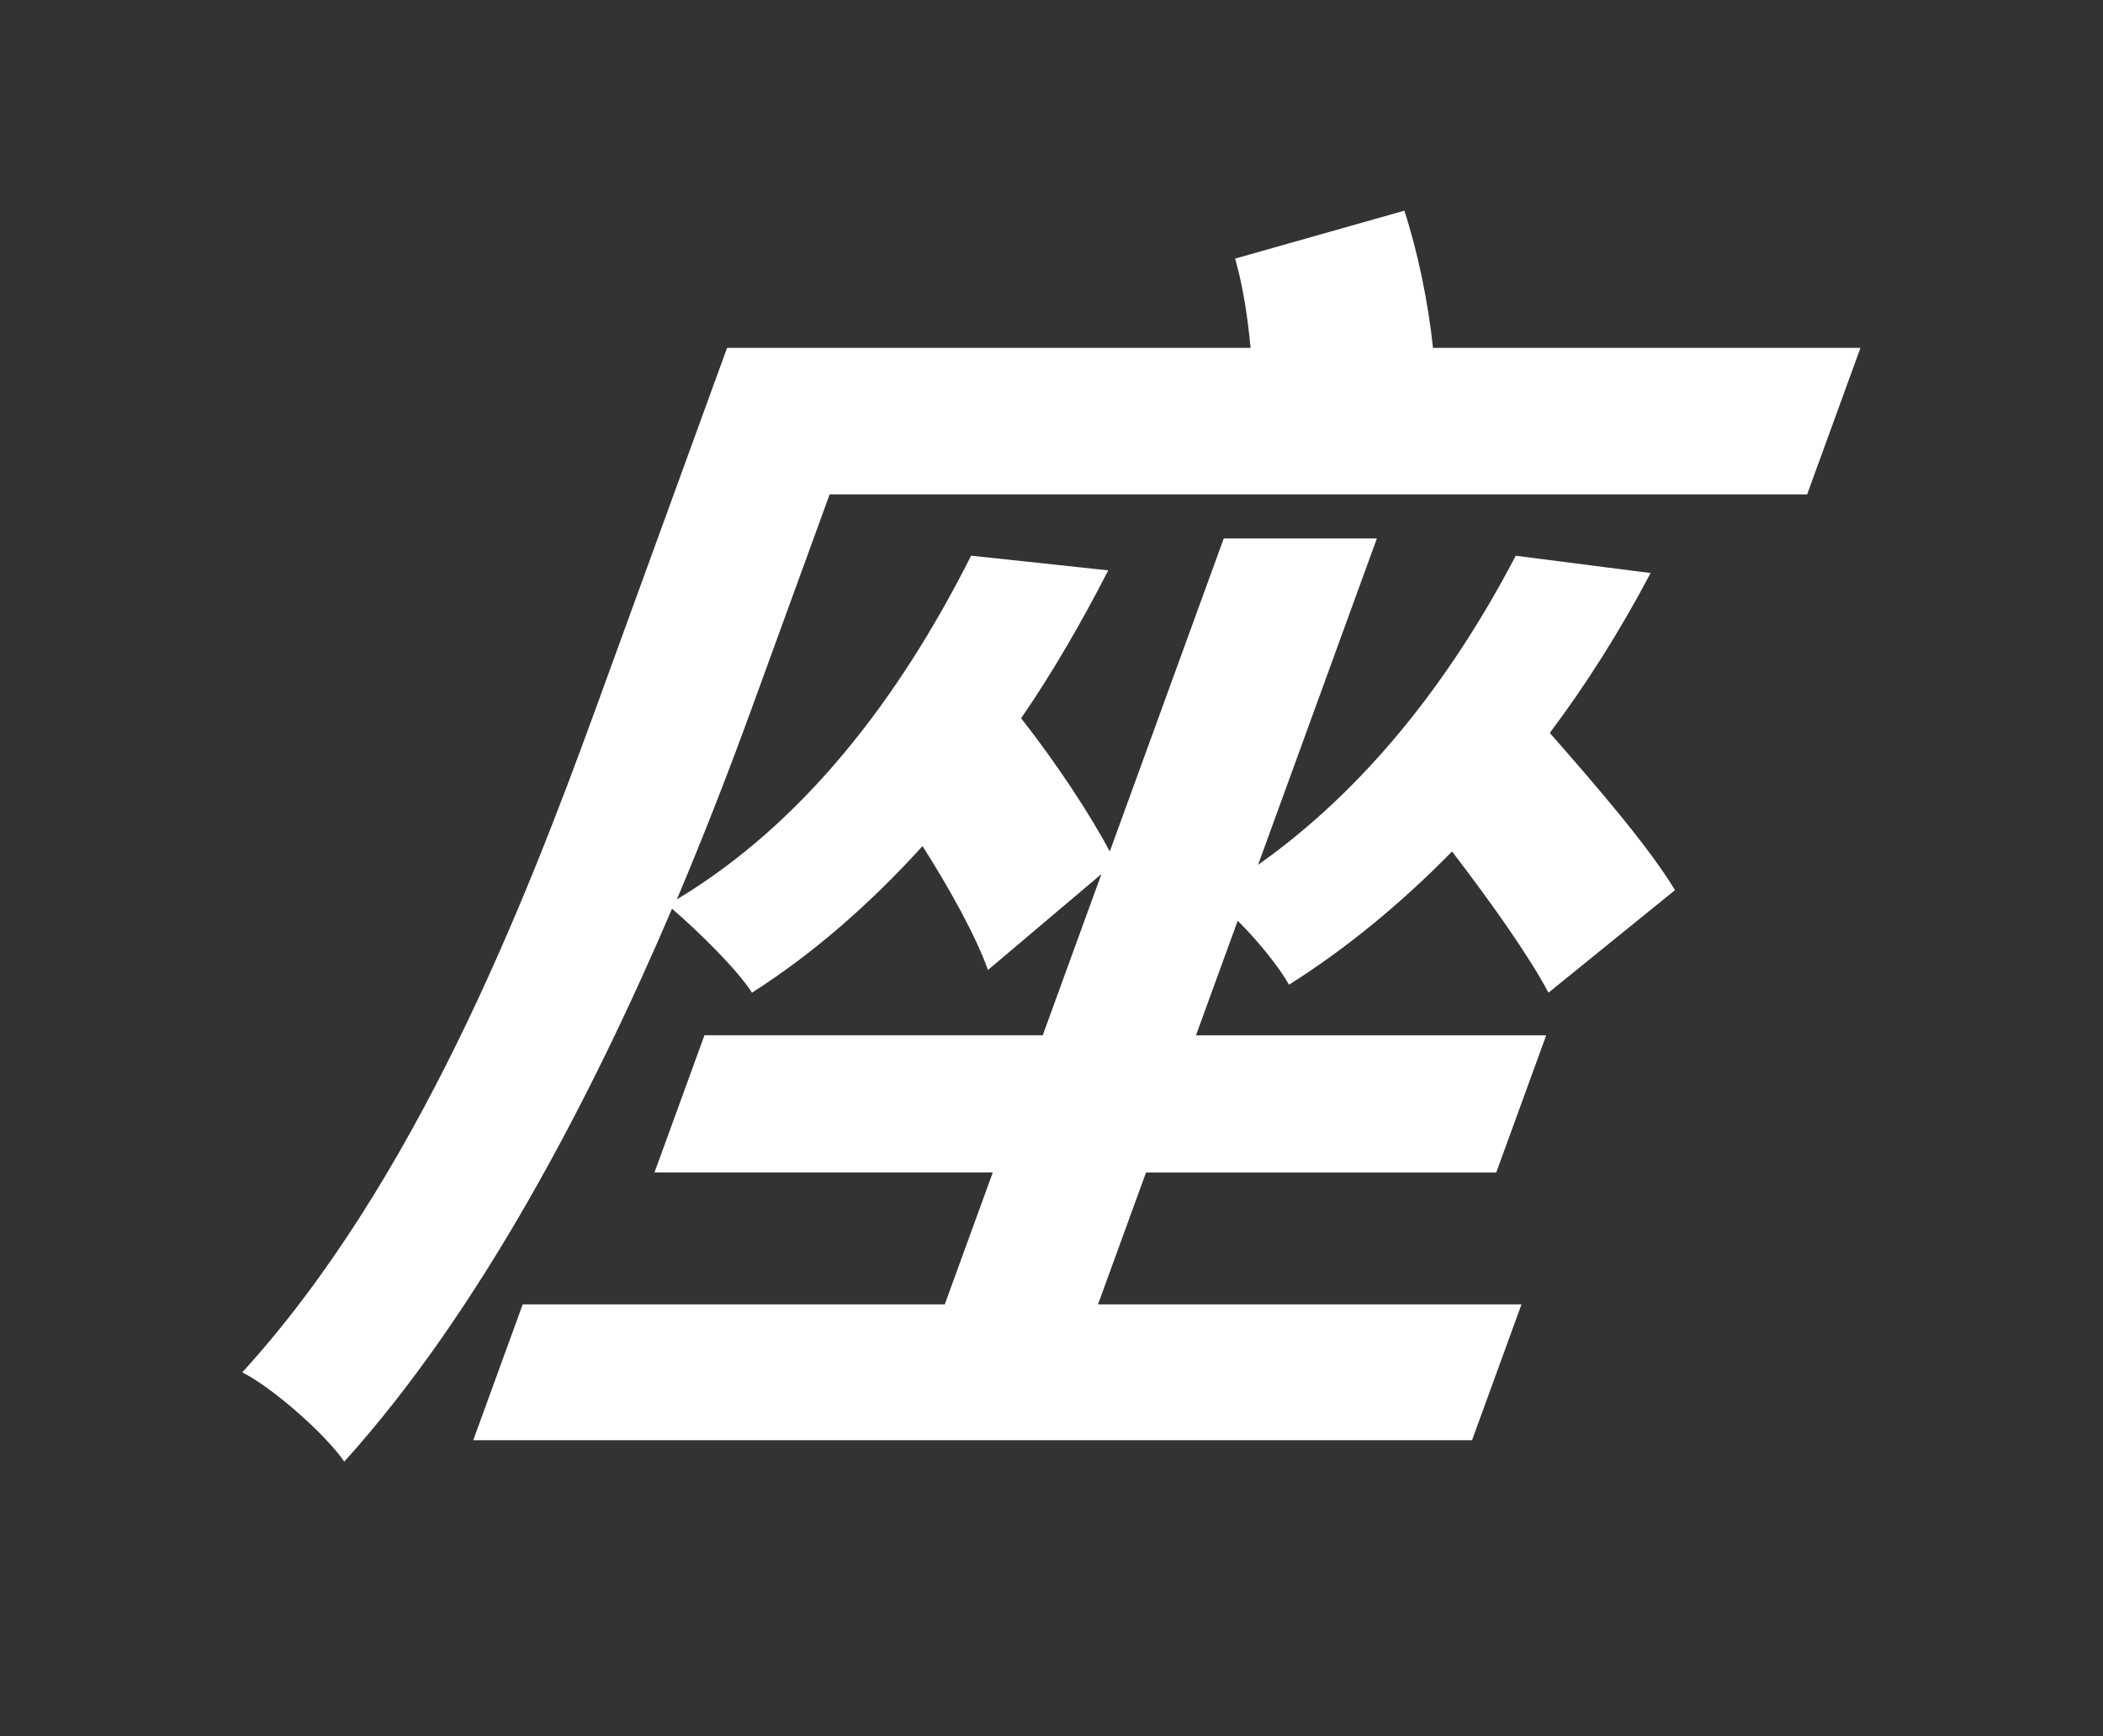 <svg width="264" height="218" viewBox="0 0 264 218" fill="none" xmlns="http://www.w3.org/2000/svg">
<rect x="0" y="0" width="264" height="218" fill="#333333" stroke="none"/>
<g>
<path d="M143.865 147.214H187.83L194.101 129.988H150.137L155.375 115.602C158.082 118.281 160.704 121.621 161.815 123.632C168.973 119.118 175.891 113.43 182.282 106.905C187.155 113.261 192.02 120.116 194.383 124.637L210.273 111.756C207.038 106.406 200.584 98.876 194.551 92.02C199.086 86.002 203.417 79.14 207.207 71.947L190.276 69.774C181.987 85.664 171.201 99.213 157.934 108.578L172.847 67.602H153.624L139.316 106.905C136.841 102.222 132.531 95.698 128.186 90.178C132.095 84.49 135.688 78.303 139.126 71.609L121.907 69.767C112.823 87.83 100.807 103.389 84.966 112.923C88.573 104.395 91.66 96.365 94.282 89.173L104.147 62.075H226.859L233.552 43.675H179.892C179.287 37.987 178.029 31.8 176.299 26.45L155.051 32.468C156.007 35.815 156.612 39.661 156.992 43.675H91.273L74.772 89.004C65.821 113.591 52.097 148.549 30.413 172.3C34.364 174.304 40.924 180.161 43.217 183.508C60.295 164.608 74.216 137.848 84.362 114.091C87.673 116.931 92.595 121.783 94.402 124.63C102.017 119.779 109.118 113.591 115.811 106.23C119.32 111.749 122.54 117.606 124.024 121.783L138.268 109.738L130.9 129.981H88.433L82.161 147.207H124.628L118.603 163.765H65.617L59.409 180.822H184.792L191.001 163.765H137.839L143.865 147.214Z" fill="white"/>
</g>

</svg>

